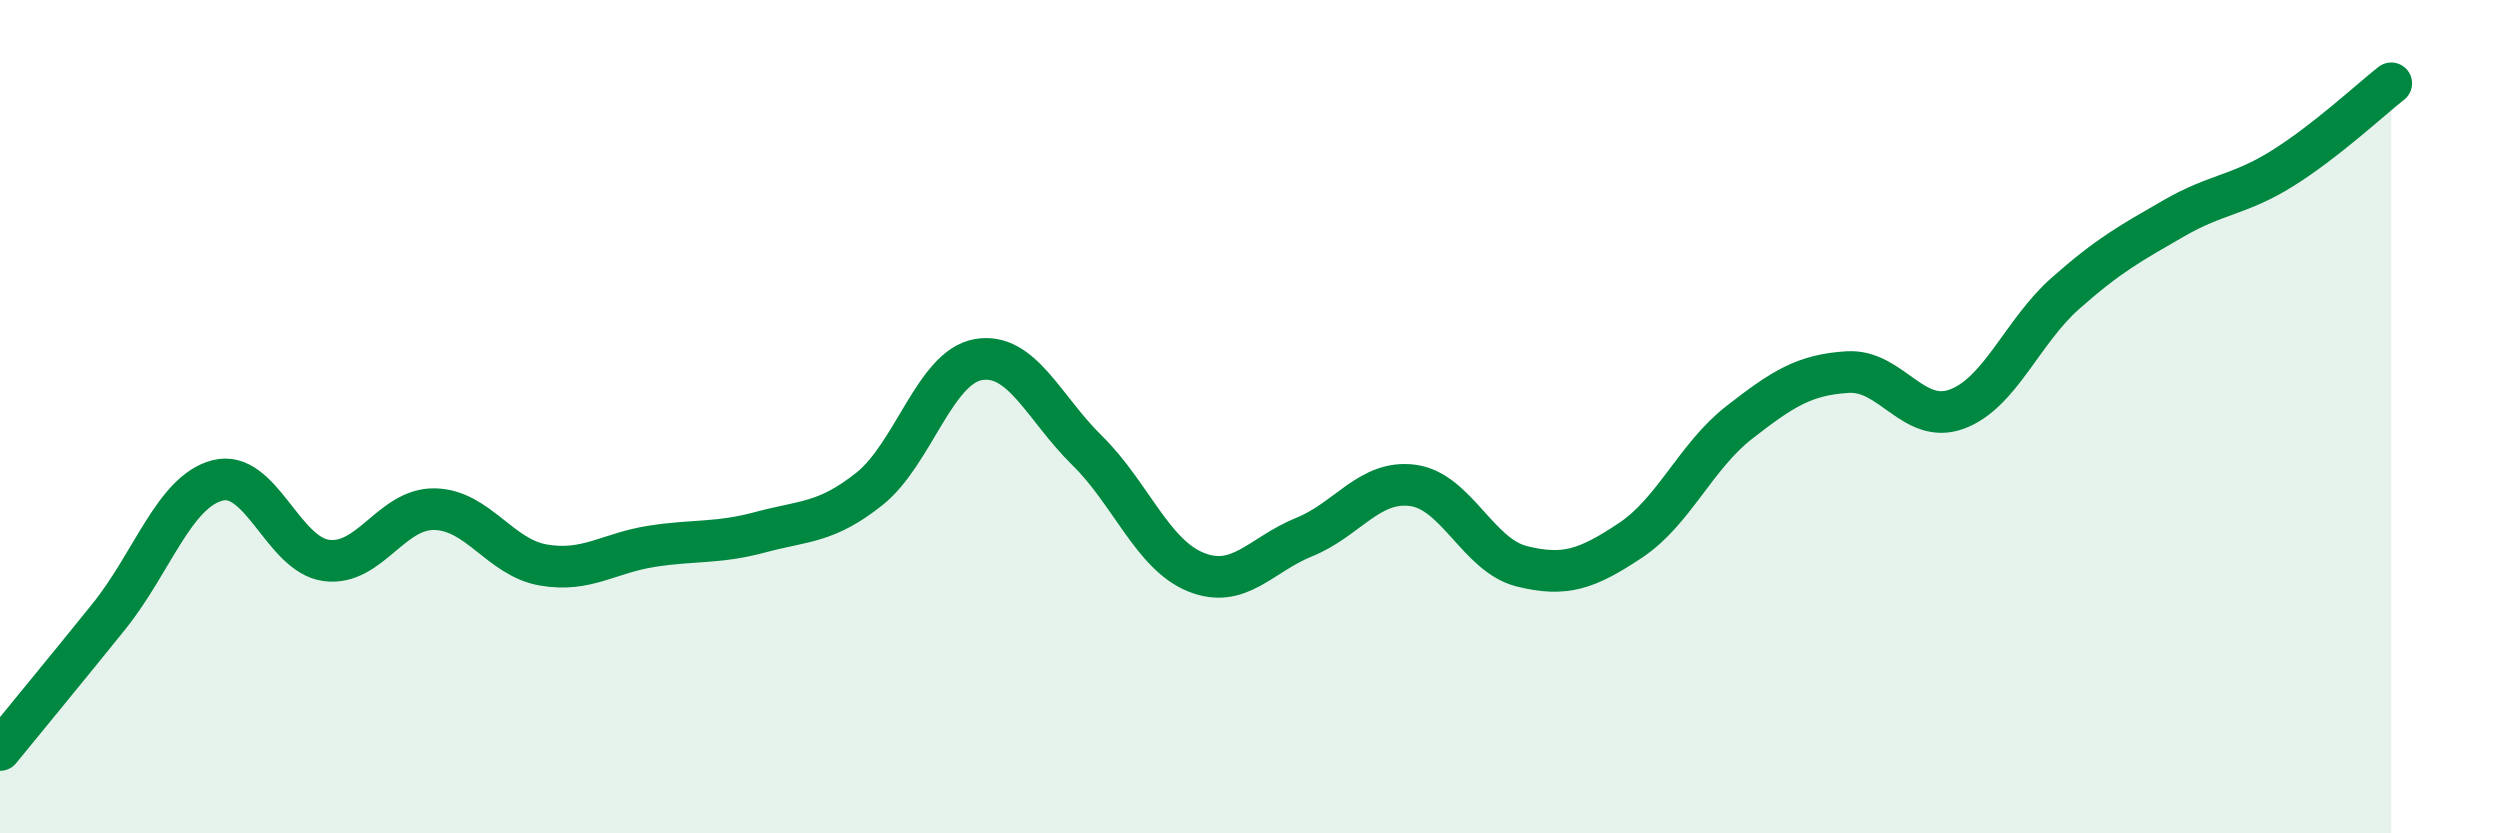 
    <svg width="60" height="20" viewBox="0 0 60 20" xmlns="http://www.w3.org/2000/svg">
      <path
        d="M 0,18 C 0.52,17.36 1.57,16.09 2.61,14.8 C 3.65,13.51 4.18,11.8 5.22,11.53 C 6.26,11.26 6.79,13.31 7.83,13.45 C 8.87,13.59 9.39,12.2 10.43,12.22 C 11.47,12.24 12,13.38 13.04,13.56 C 14.08,13.74 14.61,13.27 15.65,13.11 C 16.69,12.95 17.22,13.05 18.26,12.77 C 19.3,12.49 19.83,12.56 20.87,11.73 C 21.91,10.9 22.44,8.81 23.48,8.63 C 24.52,8.45 25.05,9.79 26.09,10.81 C 27.13,11.83 27.66,13.31 28.7,13.73 C 29.74,14.15 30.26,13.31 31.3,12.89 C 32.34,12.47 32.87,11.51 33.91,11.65 C 34.95,11.79 35.48,13.33 36.52,13.59 C 37.56,13.85 38.09,13.66 39.13,12.97 C 40.17,12.28 40.7,10.95 41.74,10.14 C 42.78,9.33 43.31,8.99 44.35,8.93 C 45.39,8.87 45.92,10.2 46.96,9.82 C 48,9.44 48.53,7.96 49.57,7.04 C 50.61,6.12 51.13,5.84 52.17,5.24 C 53.21,4.64 53.74,4.69 54.78,4.04 C 55.82,3.39 56.87,2.41 57.39,2L57.39 20L0 20Z"
        fill="#008740"
        opacity="0.1"
        stroke-linecap="round"
        stroke-linejoin="round"
      />
      <path
        d="M 0,18 C 0.52,17.36 1.57,16.09 2.61,14.8 C 3.65,13.51 4.18,11.8 5.22,11.53 C 6.26,11.26 6.79,13.31 7.83,13.45 C 8.87,13.59 9.39,12.2 10.43,12.22 C 11.47,12.24 12,13.38 13.04,13.56 C 14.08,13.74 14.61,13.27 15.65,13.11 C 16.69,12.95 17.22,13.05 18.26,12.77 C 19.3,12.49 19.83,12.56 20.87,11.73 C 21.91,10.9 22.44,8.81 23.48,8.63 C 24.52,8.45 25.05,9.79 26.09,10.81 C 27.13,11.83 27.66,13.31 28.7,13.73 C 29.74,14.15 30.26,13.31 31.3,12.89 C 32.34,12.47 32.87,11.51 33.91,11.65 C 34.95,11.79 35.48,13.33 36.52,13.59 C 37.56,13.85 38.09,13.66 39.13,12.97 C 40.17,12.28 40.7,10.95 41.74,10.14 C 42.78,9.33 43.31,8.99 44.35,8.93 C 45.39,8.87 45.92,10.2 46.96,9.82 C 48,9.44 48.53,7.96 49.57,7.04 C 50.61,6.12 51.13,5.84 52.17,5.24 C 53.21,4.64 53.74,4.69 54.78,4.04 C 55.82,3.39 56.87,2.41 57.39,2"
        stroke="#008740"
        stroke-width="1"
        fill="none"
        stroke-linecap="round"
        stroke-linejoin="round"
      />
    </svg>
  